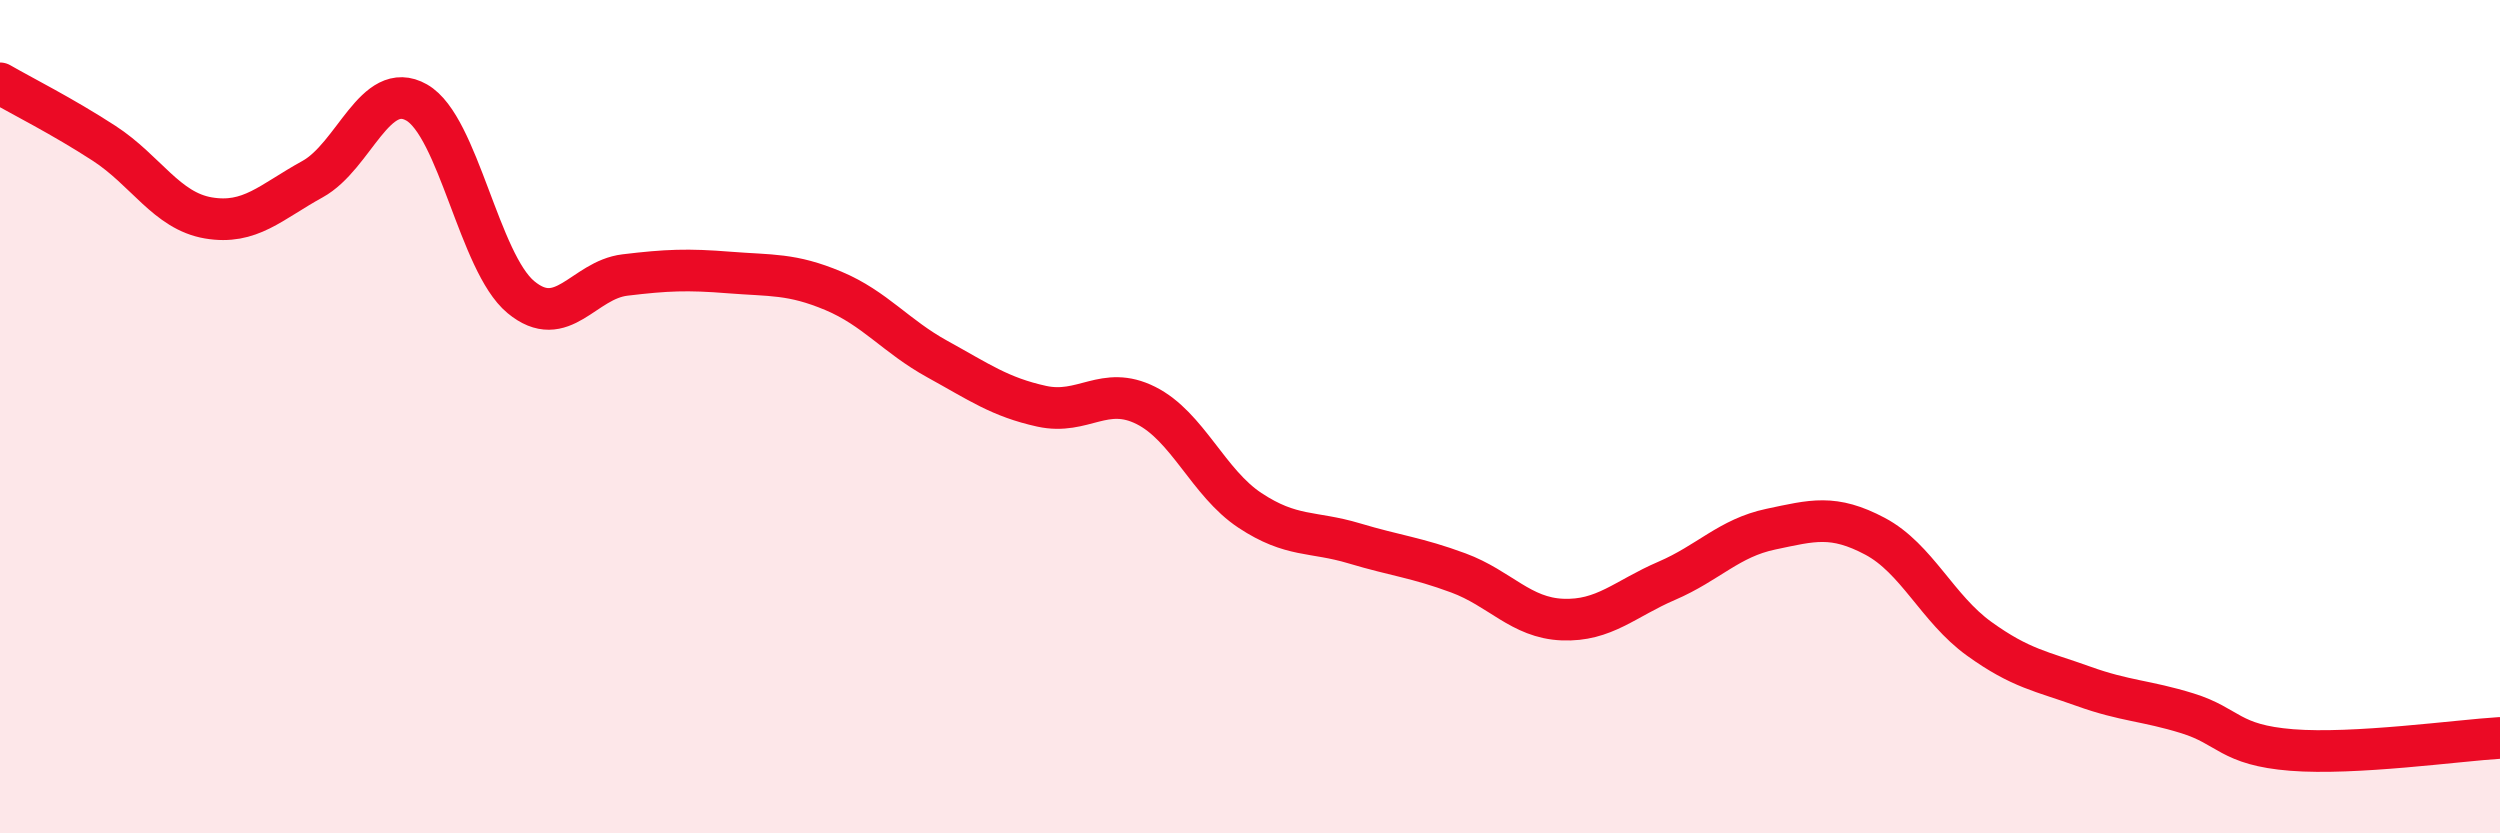 
    <svg width="60" height="20" viewBox="0 0 60 20" xmlns="http://www.w3.org/2000/svg">
      <path
        d="M 0,2 C 0.5,2.29 1.5,2.79 2.5,3.44 C 3.5,4.09 4,5.06 5,5.23 C 6,5.4 6.5,4.85 7.5,4.3 C 8.5,3.75 9,1.89 10,2.46 C 11,3.03 11.5,6.3 12.5,7.13 C 13.5,7.96 14,6.72 15,6.6 C 16,6.48 16.5,6.46 17.5,6.54 C 18.5,6.62 19,6.56 20,6.98 C 21,7.4 21.5,8.07 22.5,8.62 C 23.5,9.17 24,9.53 25,9.75 C 26,9.97 26.5,9.23 27.5,9.73 C 28.5,10.23 29,11.59 30,12.25 C 31,12.91 31.5,12.74 32.5,13.04 C 33.5,13.34 34,13.38 35,13.75 C 36,14.12 36.5,14.83 37.5,14.87 C 38.5,14.91 39,14.37 40,13.94 C 41,13.51 41.5,12.91 42.5,12.7 C 43.5,12.49 44,12.34 45,12.87 C 46,13.4 46.5,14.61 47.5,15.33 C 48.5,16.05 49,16.11 50,16.47 C 51,16.83 51.5,16.81 52.5,17.12 C 53.5,17.43 53.5,17.88 55,18 C 56.5,18.12 59,17.77 60,17.71L60 20L0 20Z"
        fill="#EB0A25"
        opacity="0.1"
        stroke-linecap="round"
        stroke-linejoin="round"
      />
      <path
        d="M 0,2 C 0.5,2.29 1.5,2.79 2.5,3.44 C 3.5,4.09 4,5.06 5,5.23 C 6,5.4 6.5,4.85 7.5,4.3 C 8.5,3.75 9,1.89 10,2.46 C 11,3.03 11.5,6.3 12.5,7.13 C 13.5,7.96 14,6.72 15,6.6 C 16,6.48 16.5,6.46 17.5,6.54 C 18.5,6.62 19,6.56 20,6.98 C 21,7.4 21.5,8.07 22.5,8.62 C 23.5,9.17 24,9.53 25,9.75 C 26,9.97 26.5,9.23 27.5,9.73 C 28.5,10.23 29,11.59 30,12.25 C 31,12.91 31.5,12.74 32.5,13.04 C 33.5,13.34 34,13.38 35,13.75 C 36,14.12 36.5,14.83 37.5,14.87 C 38.5,14.91 39,14.37 40,13.94 C 41,13.51 41.5,12.91 42.5,12.7 C 43.5,12.49 44,12.34 45,12.87 C 46,13.4 46.5,14.61 47.5,15.33 C 48.5,16.05 49,16.11 50,16.47 C 51,16.83 51.5,16.81 52.5,17.12 C 53.5,17.43 53.5,17.88 55,18 C 56.5,18.12 59,17.77 60,17.71"
        stroke="#EB0A25"
        stroke-width="1"
        fill="none"
        stroke-linecap="round"
        stroke-linejoin="round"
      />
    </svg>
  
